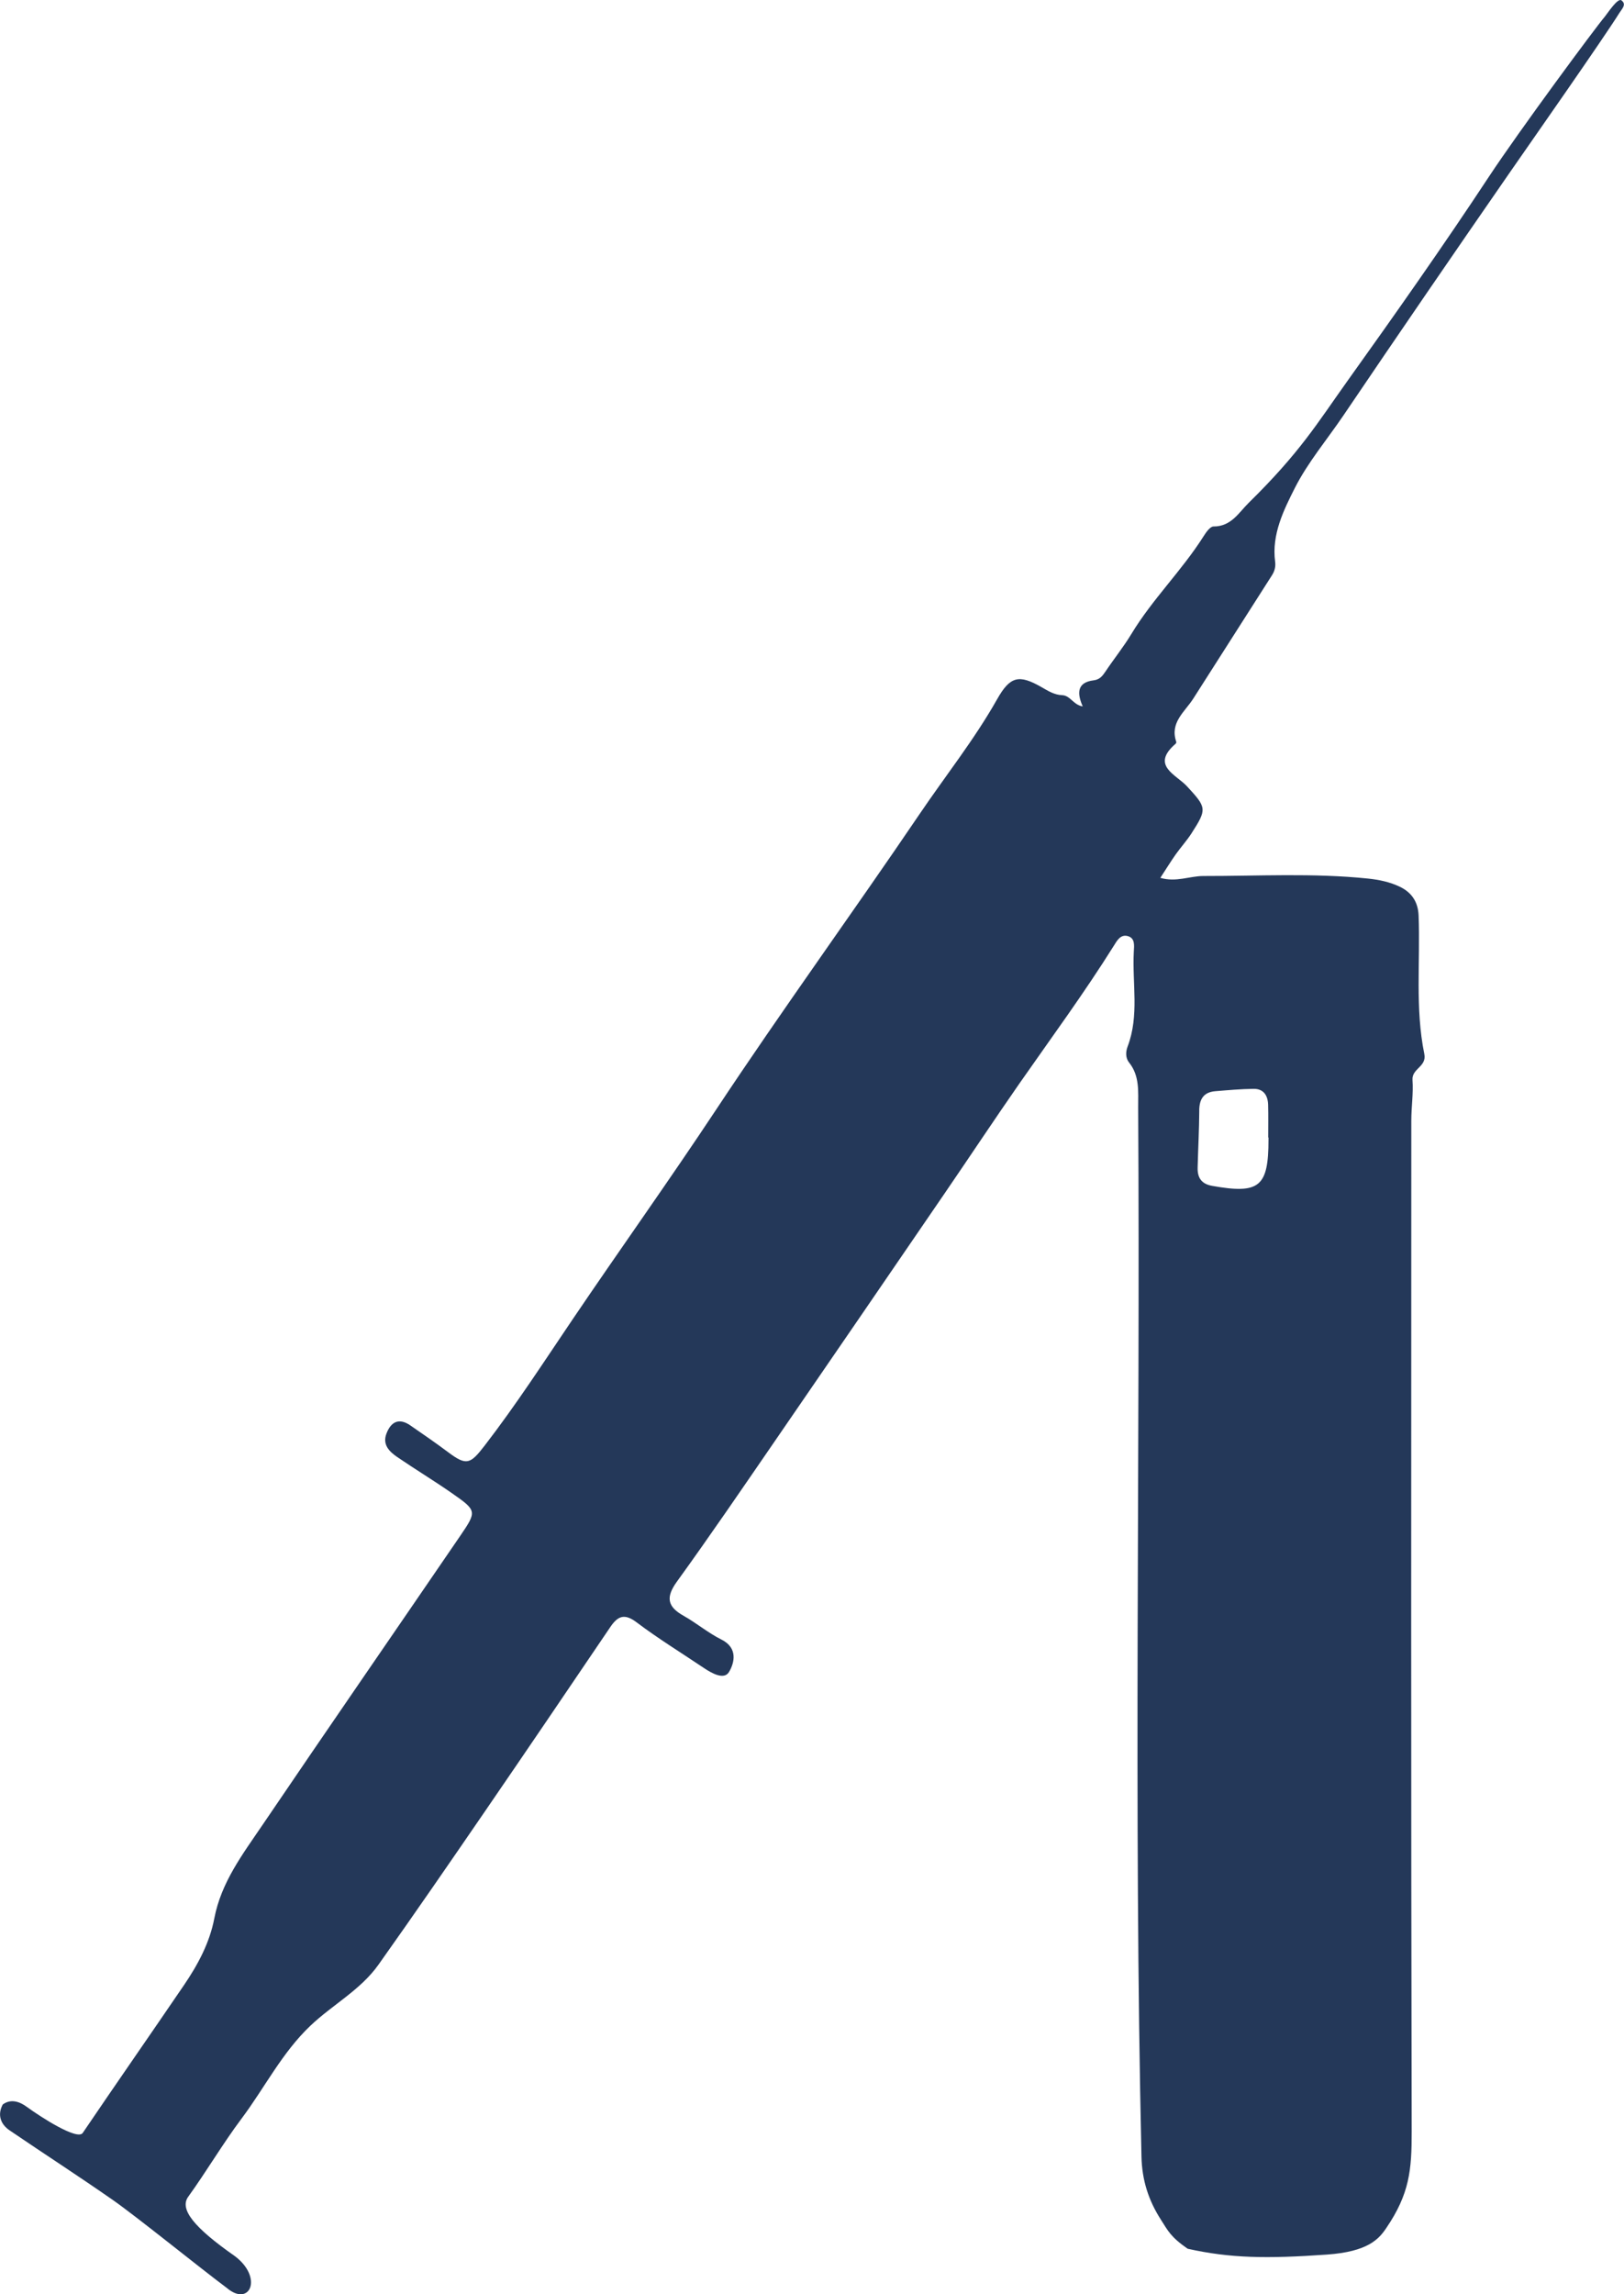<svg width="160" height="226" viewBox="0 0 160 226" fill="none" xmlns="http://www.w3.org/2000/svg">
<g clip-path="url(#clip0_190_167)">
<path d="M159.747 0.032C159.374 -0.237 158.359 1.344 158.102 1.65C157.191 2.72 149.734 12.794 146.679 17.425C142.196 24.225 137.5 30.887 132.764 37.514C129.774 41.702 128.101 44.547 123.031 49.528C122.052 50.489 121.306 51.873 119.552 51.865C119.231 51.865 118.833 52.424 118.592 52.807C116.449 56.202 113.539 59.019 111.46 62.463C110.702 63.718 109.771 64.873 108.952 66.096C108.643 66.554 108.374 66.945 107.748 67.021C106.082 67.222 106.11 68.313 106.672 69.588C105.745 69.447 105.456 68.51 104.641 68.482C103.875 68.454 103.253 68.059 102.61 67.689C100.387 66.414 99.516 66.619 98.24 68.88C95.996 72.855 93.151 76.424 90.602 80.19C84 89.93 77.08 99.457 70.582 109.27C65.975 116.227 61.127 123.01 56.451 129.918C53.609 134.119 50.852 138.383 47.749 142.407C46.345 144.229 45.967 144.414 44.193 143.087C42.961 142.165 41.693 141.292 40.429 140.419C39.309 139.647 38.522 140.053 38.077 141.216C37.647 142.326 38.374 143.014 39.164 143.553C40.93 144.76 42.764 145.867 44.518 147.09C46.995 148.82 46.999 148.868 45.329 151.319C38.839 160.814 32.301 170.281 25.847 179.8C23.909 182.66 21.79 185.425 21.111 188.997C20.658 191.375 19.498 193.544 18.133 195.547C14.822 200.412 11.455 205.24 8.152 210.116C7.626 210.896 3.933 208.494 2.641 207.549C1.907 207.01 1.06 206.74 0.273 207.312C-0.261 208.293 0.024 209.239 0.943 209.862C4.315 212.156 7.738 214.369 11.086 216.702C13.45 218.348 19.691 223.409 22.336 225.38C24.603 227.316 25.968 224.379 23.13 222.246C19.089 219.422 17.664 217.623 18.543 216.404C20.305 213.966 21.978 211.13 23.785 208.724C26.068 205.682 27.77 202.226 30.583 199.555C32.767 197.479 35.524 196.034 37.29 193.54C40.85 188.523 44.338 183.453 47.818 178.38C51.944 172.361 56.041 166.322 60.131 160.279C60.866 159.196 61.516 158.911 62.712 159.812C64.839 161.417 67.119 162.817 69.334 164.306C70.129 164.841 71.333 165.517 71.819 164.716C72.364 163.811 72.722 162.334 71.076 161.514C69.768 160.862 68.62 159.888 67.339 159.168C65.742 158.271 65.578 157.346 66.689 155.809C69.972 151.266 73.131 146.631 76.306 142.013C81.909 133.865 87.496 125.706 93.078 117.546C95.535 113.958 97.935 110.329 100.419 106.76C103.558 102.258 106.813 97.836 109.727 93.181C110.04 92.682 110.381 92.026 111.095 92.211C111.854 92.409 111.737 93.173 111.705 93.74C111.537 96.862 112.263 100.045 111.091 103.107C110.894 103.618 110.89 104.237 111.232 104.66C112.303 105.995 112.127 107.548 112.135 109.081C112.343 143.537 111.681 177.997 112.46 212.449C112.512 214.767 113.15 216.758 114.378 218.67C115.069 219.74 115.297 220.335 117.011 221.526C121.205 222.46 124.777 222.52 130.725 222.101C134.787 221.816 135.855 220.561 136.577 219.49C138.865 216.123 139.09 213.785 139.082 209.971C139.009 176.782 139.037 143.594 139.045 110.401C139.045 109.061 139.258 107.713 139.162 106.386C139.082 105.255 140.587 105.09 140.326 103.823C139.407 99.321 139.94 94.738 139.764 90.196C139.712 88.86 139.09 87.91 137.89 87.343C136.91 86.88 135.867 86.663 134.795 86.55C129.389 85.987 123.971 86.305 118.556 86.297C117.212 86.297 115.879 86.933 114.318 86.478C114.884 85.613 115.333 84.881 115.827 84.177C116.329 83.465 116.923 82.821 117.392 82.089C118.934 79.691 118.881 79.558 116.947 77.462C115.859 76.283 113.323 75.414 115.839 73.253C115.879 73.217 115.903 73.117 115.883 73.064C115.241 71.173 116.722 70.135 117.557 68.832C120.15 64.776 122.734 60.717 125.323 56.661C125.584 56.251 125.692 55.82 125.628 55.325C125.271 52.646 126.487 50.216 127.575 48.063C128.843 45.561 130.741 43.307 132.351 40.934C137.785 32.899 143.272 24.901 148.794 16.926C150.604 14.311 157.949 3.834 159.571 1.235C159.795 0.873 160.289 0.423 159.735 0.028L159.747 0.032ZM118.151 109.395C118.159 108.281 118.58 107.593 119.728 107.496C120.989 107.392 122.249 107.279 123.509 107.263C124.5 107.251 124.914 107.927 124.938 108.844C124.966 109.914 124.946 110.984 124.946 112.055H124.974C124.974 112.123 124.974 112.187 124.974 112.256C124.974 116.927 124.079 117.647 119.427 116.822C118.348 116.629 117.966 116.002 117.994 115.008C118.043 113.137 118.143 111.27 118.155 109.399L118.151 109.395Z" fill="#243859"/>
</g>
<defs>
<clipPath id="clip0_190_167">
<rect width="160" height="226" fill="white"/>
</clipPath>
</defs>
</svg>
